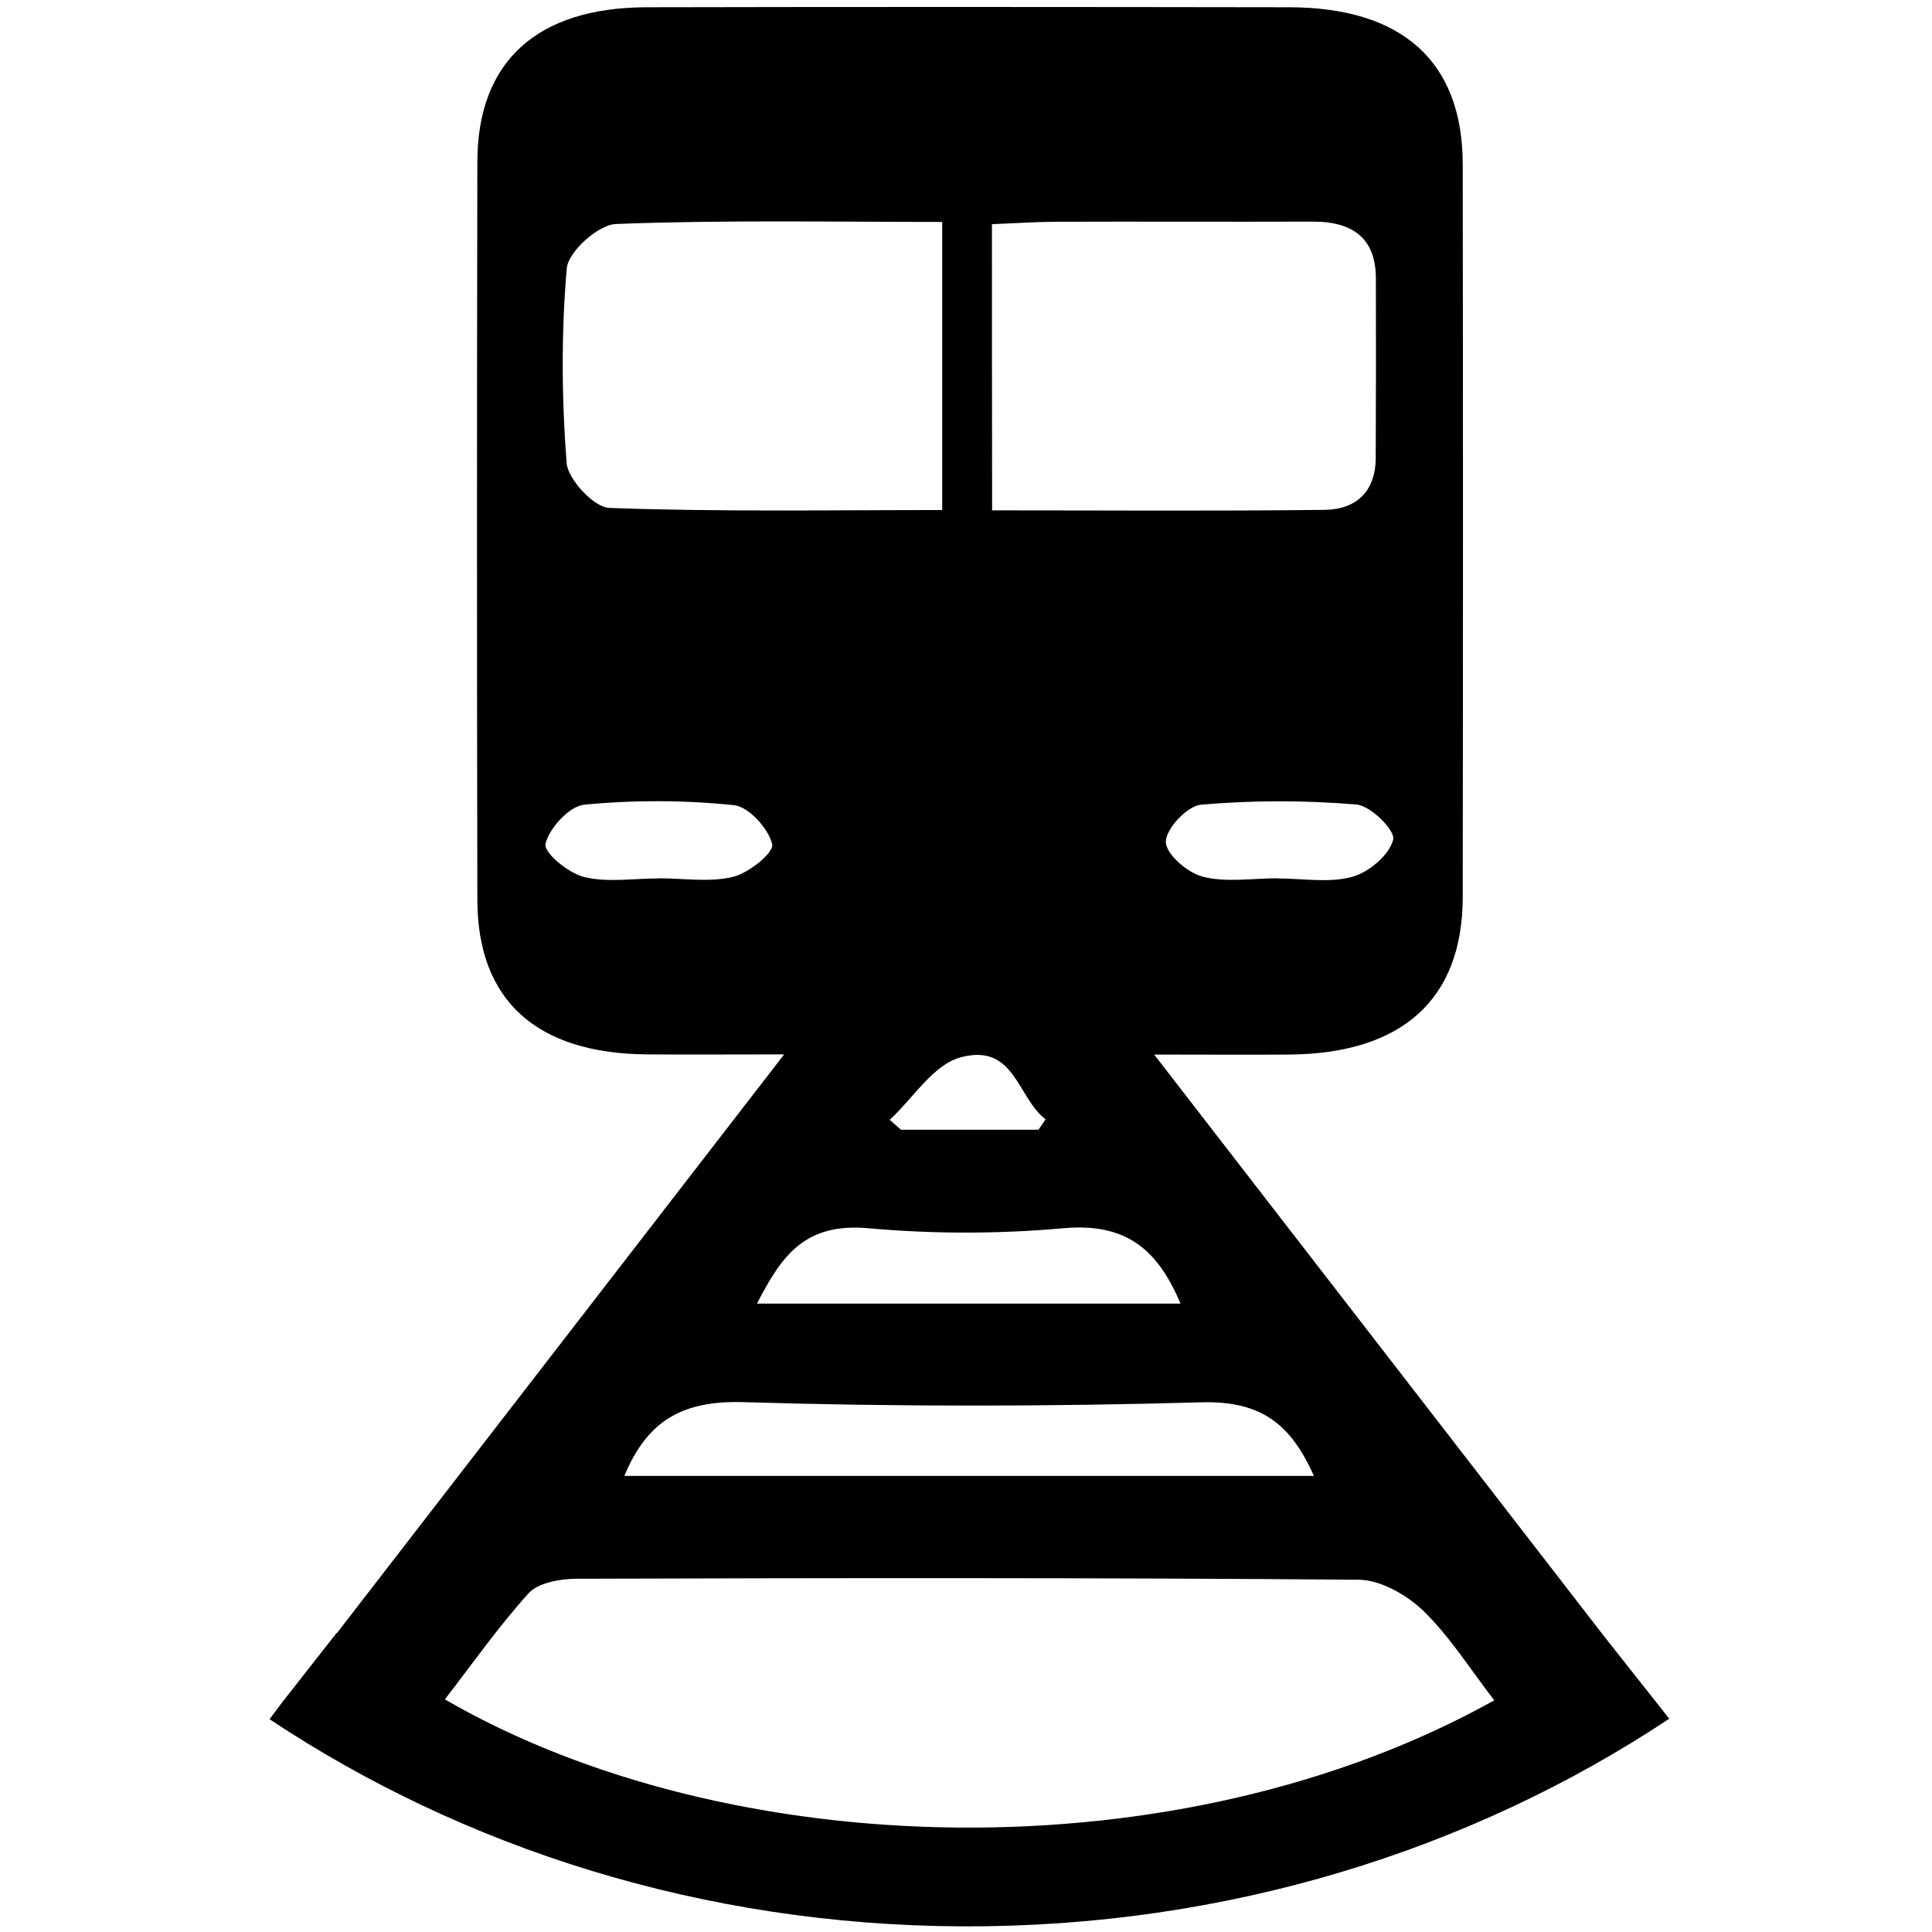 <svg width="250" height="250" viewBox="0 0 250 250" fill="none" xmlns="http://www.w3.org/2000/svg">
<path d="M207.575 211.742C207.575 211.763 207.575 211.763 207.575 211.742C188.325 186.861 169.406 162.374 149.348 136.458C156.137 136.458 161.498 136.5 166.86 136.458C181.453 136.334 189.256 129.296 189.277 116.111C189.318 84.482 189.318 52.874 189.277 21.245C189.256 7.977 181.473 0.96 166.818 0.939C139.122 0.898 111.406 0.877 83.71 0.939C69.489 0.96 61.789 7.956 61.769 20.935C61.706 52.771 61.706 84.606 61.769 116.421C61.789 129.441 69.386 136.313 83.689 136.438C88.968 136.479 94.246 136.438 101.47 136.438C81.516 162.25 62.555 186.799 43.594 211.328C43.574 211.328 43.574 211.308 43.553 211.308L36.557 220.229L34.88 222.464C60.009 239.169 90.955 249.125 124.488 249.27C158.683 249.415 190.374 239.417 216 222.402L207.575 211.742ZM180.273 108.659C179.797 110.584 177.189 112.861 174.974 113.461C172.014 114.289 168.557 113.668 165.307 113.668V113.648C162.057 113.648 158.642 114.227 155.64 113.441C153.612 112.923 150.838 110.481 150.859 108.907C150.88 107.231 153.612 104.291 155.413 104.126C162.078 103.546 168.867 103.546 175.533 104.105C177.375 104.271 180.583 107.458 180.273 108.659ZM128.359 29.008C131.132 28.904 133.803 28.718 136.452 28.697C147.588 28.656 158.725 28.718 169.861 28.677C175.346 28.656 178.017 31.098 178.037 35.983C178.058 43.766 178.058 51.529 178.017 59.312C177.996 63.245 175.843 65.915 171.393 65.977C157.296 66.142 143.2 66.039 128.379 66.039C128.359 53.35 128.359 41.614 128.359 29.008ZM135.293 144.842C134.982 145.297 134.693 145.752 134.382 146.187C128.441 146.187 122.521 146.187 116.581 146.187C116.105 145.752 115.608 145.338 115.132 144.904C118.195 142.089 120.741 137.742 124.405 136.79C131.339 135.009 131.629 142.047 135.293 144.842ZM94.867 113.461C91.845 114.206 88.45 113.648 85.221 113.648V113.668C81.992 113.668 78.576 114.227 75.575 113.482C73.505 112.965 70.297 110.294 70.587 109.177C71.083 107.169 73.65 104.312 75.617 104.126C82.013 103.505 88.574 103.526 94.97 104.188C96.916 104.395 99.462 107.251 99.918 109.239C100.166 110.336 96.937 112.944 94.867 113.461ZM78.866 65.728C76.858 65.666 73.505 62.044 73.319 59.912C72.677 51.549 72.615 43.083 73.34 34.721C73.526 32.589 77.376 29.09 79.674 28.987C93.542 28.449 107.473 28.718 121.921 28.718C121.921 41.2 121.921 53.247 121.921 65.998C107.535 65.998 93.19 66.246 78.866 65.728ZM112.42 158.938C120.721 159.683 129.228 159.683 137.528 158.938C145.891 158.172 149.845 161.836 152.763 168.687C134.237 168.687 116.436 168.687 97.951 168.687C101.097 162.622 104.016 158.172 112.42 158.938ZM96.233 181.438C115.96 182.039 135.728 182.018 155.454 181.459C163.486 181.231 167.129 184.564 170.027 190.981C140.178 190.981 110.826 190.981 80.791 190.981C83.689 184.026 88.078 181.19 96.233 181.438ZM57.567 219.898C61.148 215.261 64.501 210.48 68.434 206.133C69.614 204.829 72.491 204.29 74.582 204.29C108.342 204.187 142.082 204.146 175.822 204.415C178.658 204.435 182.094 206.422 184.164 208.43C187.6 211.763 190.146 215.861 193.355 220.022C152.536 242.791 94.329 241.197 57.567 219.898Z" fill="black"/>
</svg>
